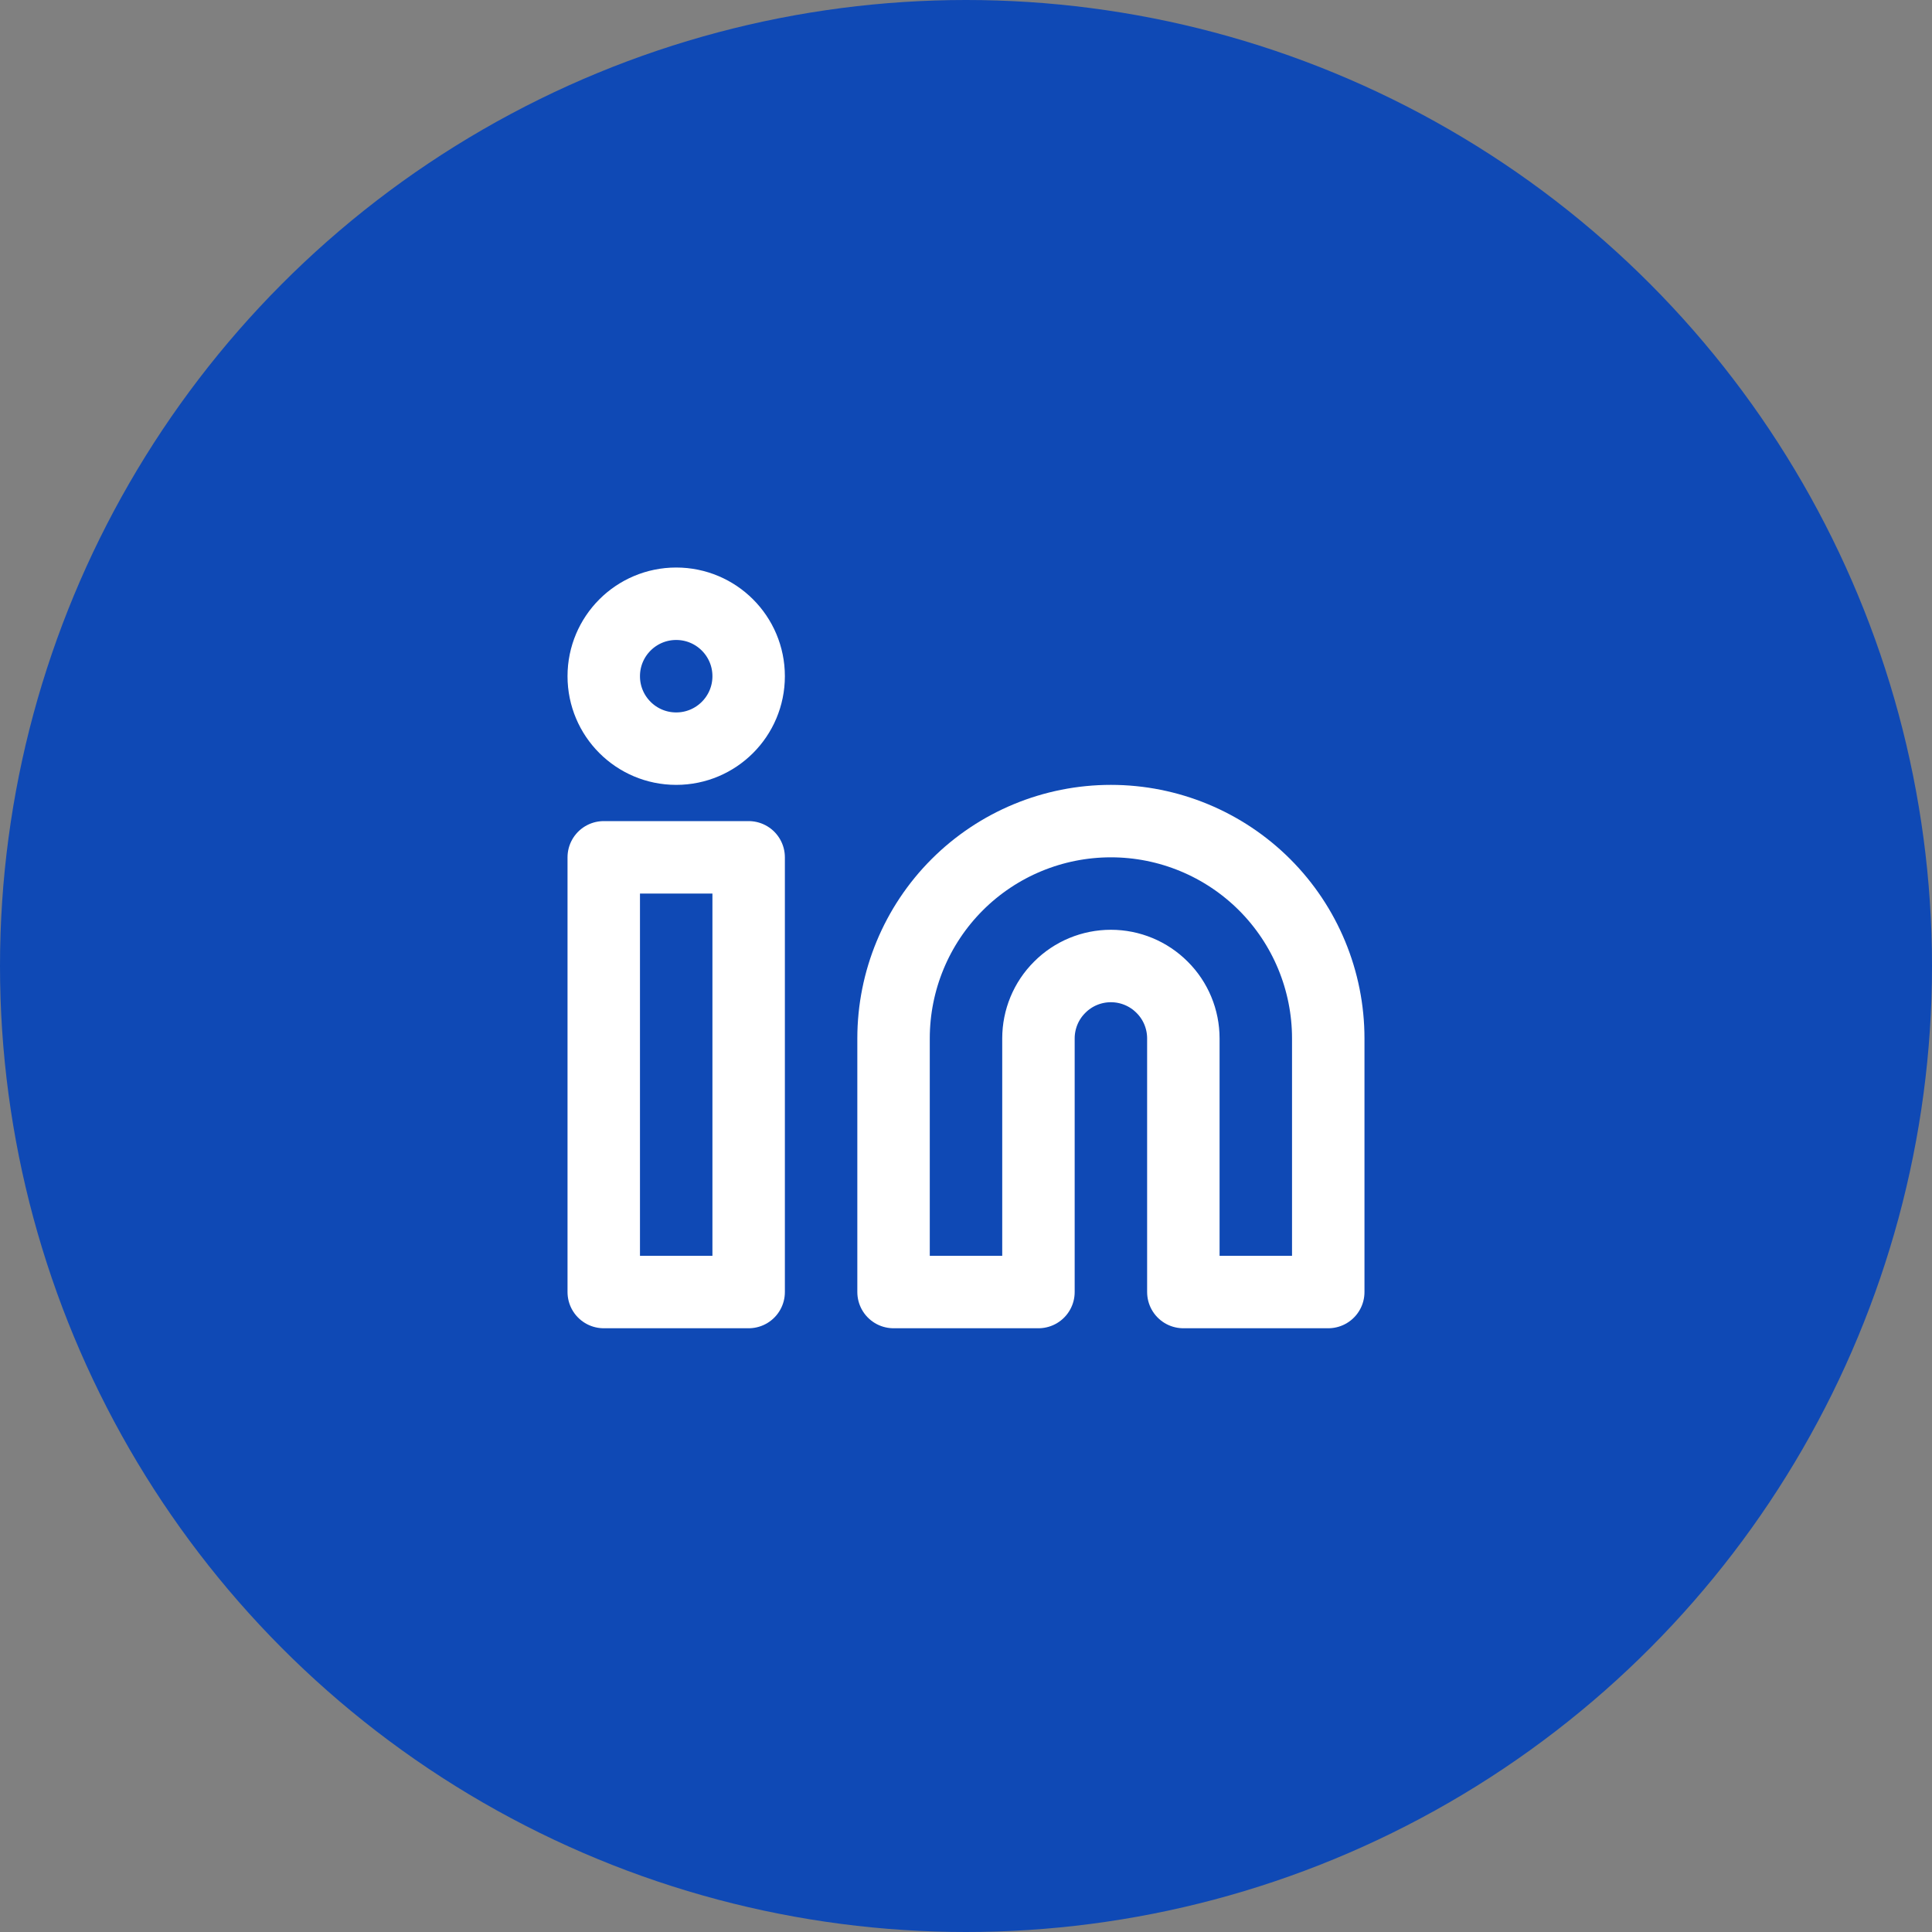 <svg width="32" height="32" viewBox="0 0 32 32" fill="none" xmlns="http://www.w3.org/2000/svg">
<rect x="0" y="0" width="32" height="32" fill="#808080" stroke="none"/>
<circle cx="16" cy="16" r="16" fill="#0F49B5"/>
<path d="M18.4 13.6C19.355 13.6 20.27 13.979 20.946 14.654C21.621 15.329 22 16.245 22 17.2V21.4H19.6V17.2C19.6 16.882 19.474 16.576 19.248 16.352C19.023 16.126 18.718 16 18.4 16C18.082 16 17.776 16.126 17.552 16.352C17.326 16.576 17.2 16.882 17.2 17.2V21.4H14.8V17.2C14.8 16.245 15.179 15.329 15.854 14.654C16.529 13.979 17.445 13.6 18.4 13.6Z" stroke="white" stroke-width="1.2" stroke-linecap="round" stroke-linejoin="round"/>
<path d="M12.4 14.2H10V21.4H12.4V14.2Z" stroke="white" stroke-width="1.2" stroke-linecap="round" stroke-linejoin="round"/>
<path d="M11.2 12.4C11.863 12.4 12.4 11.863 12.4 11.2C12.4 10.537 11.863 10 11.2 10C10.537 10 10 10.537 10 11.2C10 11.863 10.537 12.4 11.2 12.4Z" stroke="white" stroke-width="1.2" stroke-linecap="round" stroke-linejoin="round"/>
</svg>
